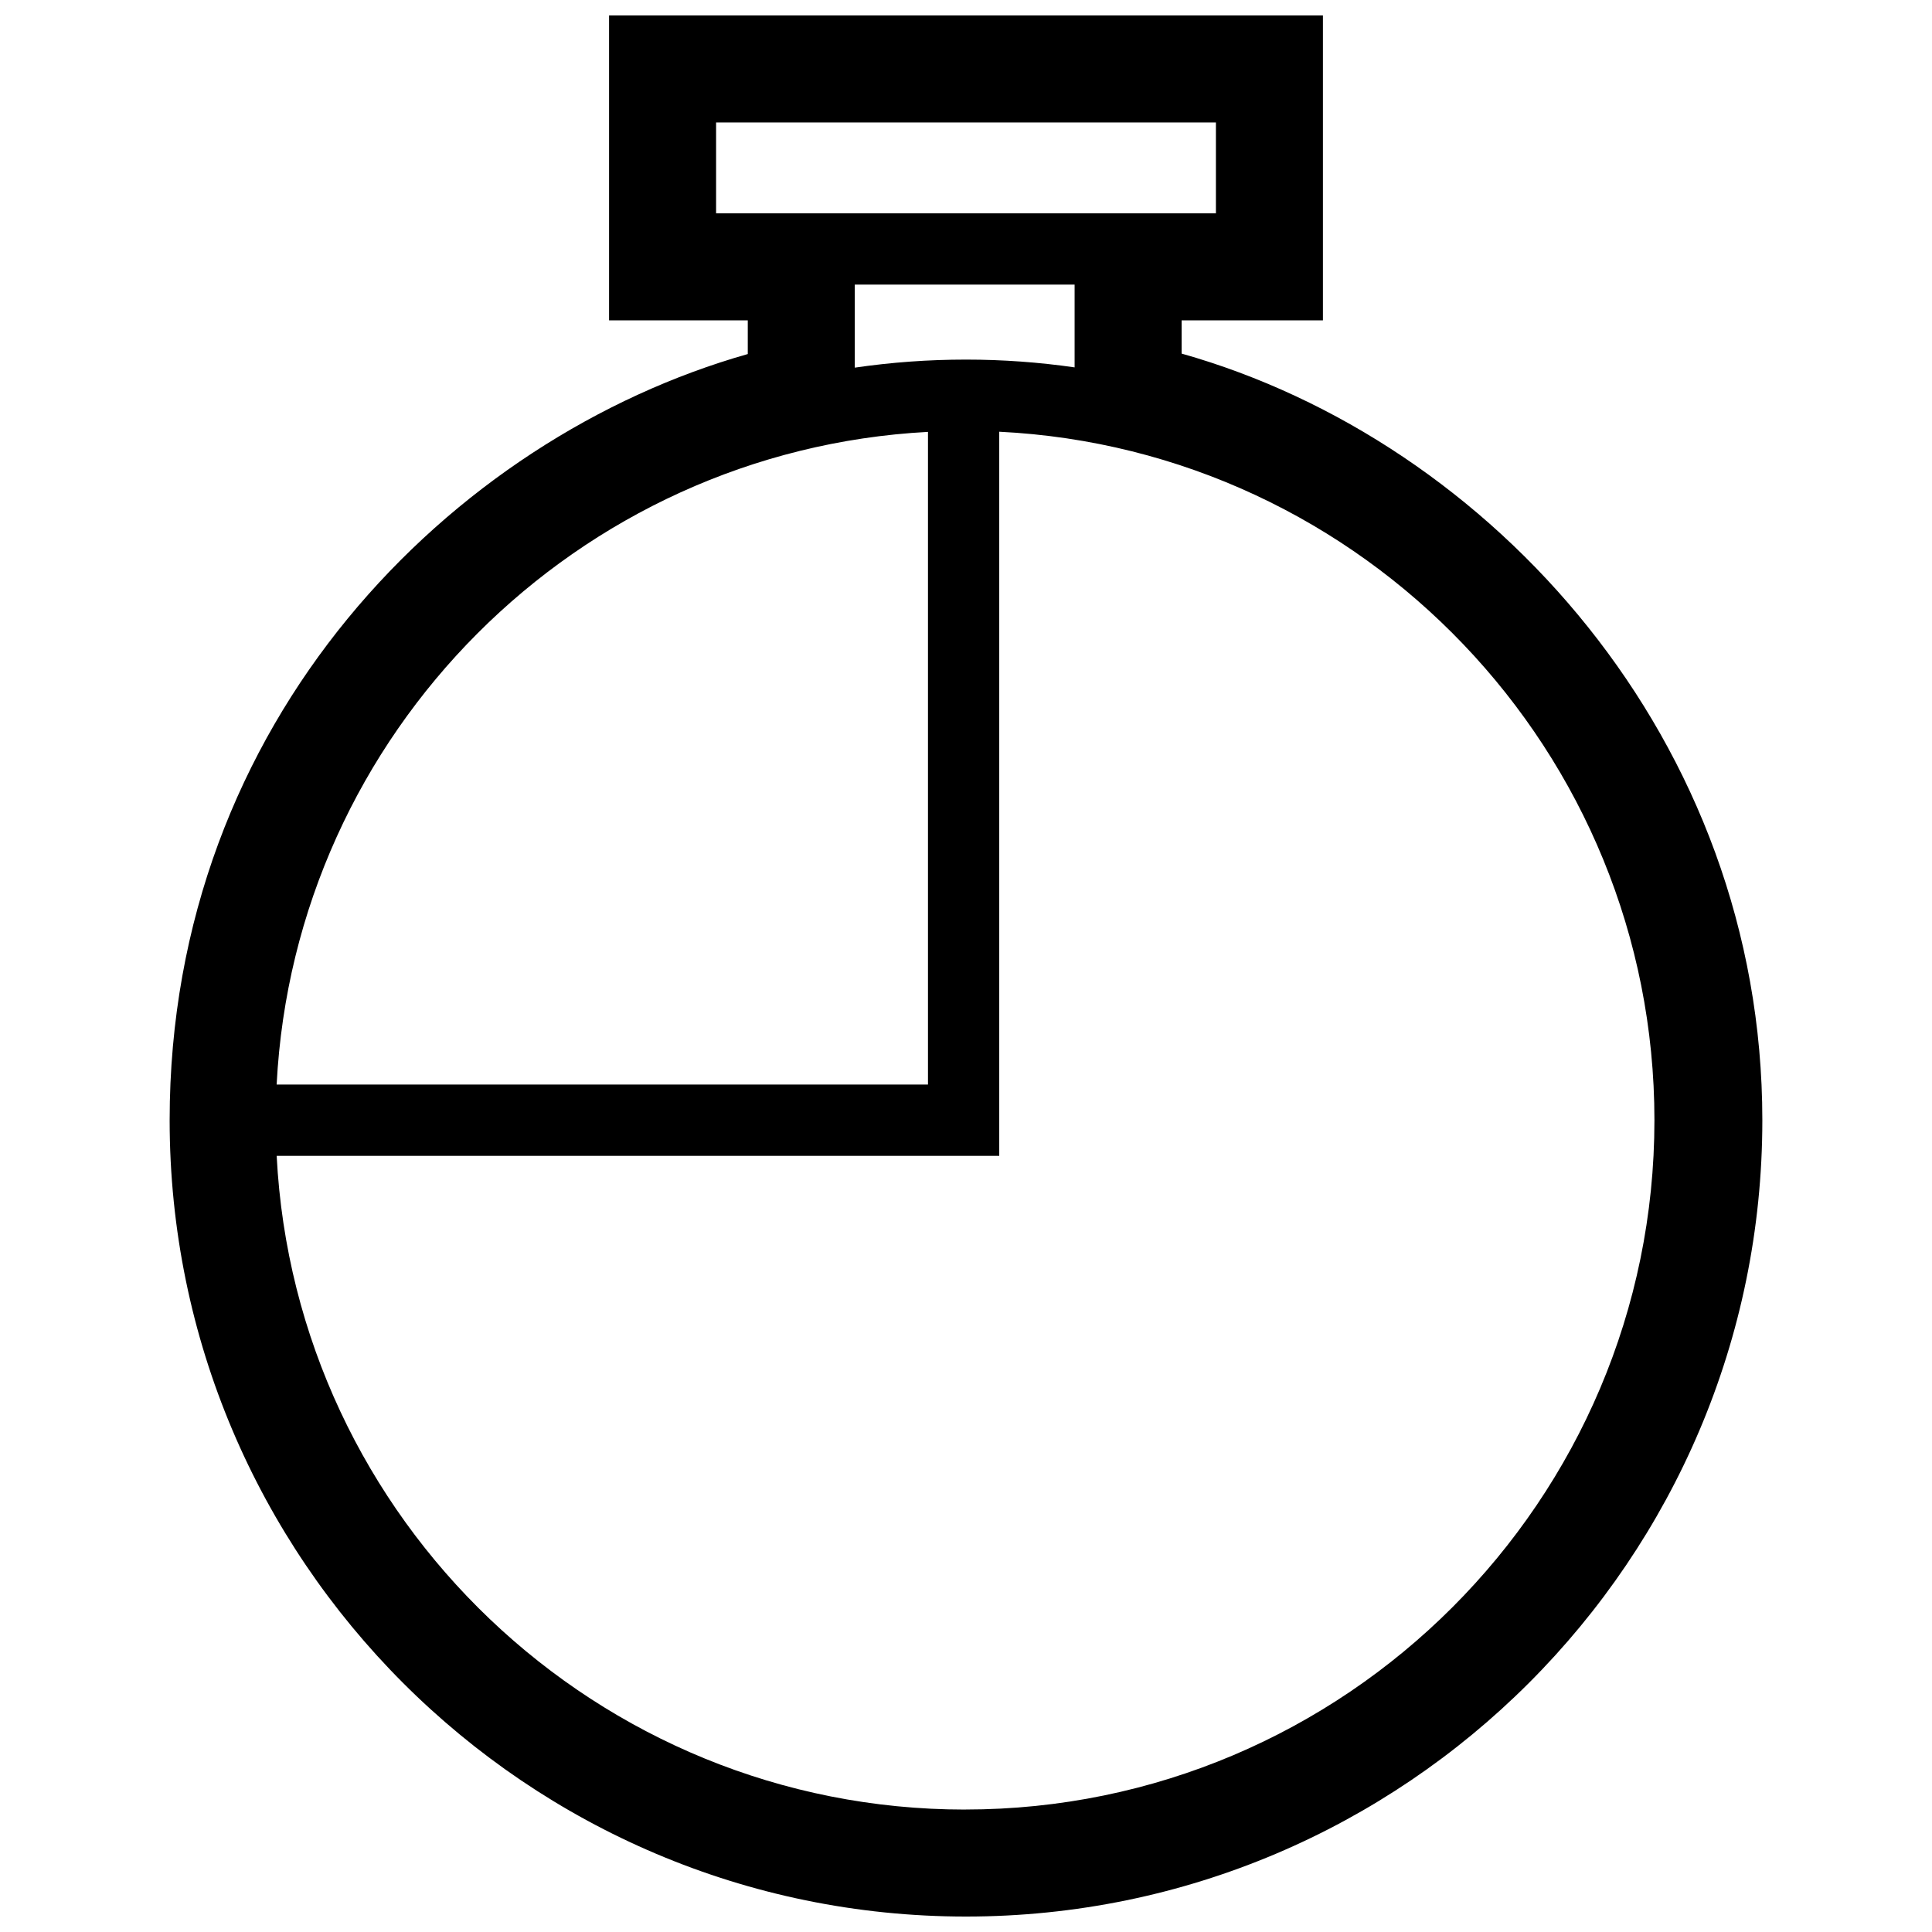 <?xml version="1.0" encoding="UTF-8"?>
<!-- Uploaded to: SVG Repo, www.svgrepo.com, Generator: SVG Repo Mixer Tools -->
<svg width="800px" height="800px" version="1.1" viewBox="144 144 512 512" xmlns="http://www.w3.org/2000/svg">
 <defs>
  <clipPath id="a">
   <path d="m188 148.09h424v503.81h-424z"/>
  </clipPath>
 </defs>
 <g clip-path="url(#a)">
  <path d="m457.14 237.71v-8.816h37.449v-80.801h-189.18v80.797h36.758v8.934c-78.453 22.258-153.21 97.012-153.21 203.04 0 116.37 94.672 211.04 211.04 211.04 116.37 0 211.04-94.672 211.04-211.04 0-100.64-71.758-179.97-153.9-203.16zm-123.37-37.176v-24.082h132.46v24.082zm95.012 18.883v21.941c-9.406-1.352-19.008-2.062-28.781-2.062-9.957 0-19.793 0.719-29.477 2.133v-22.012zm-38.859 39.035v172.97h-172.61c4.766-93.098 79.551-168.01 172.61-172.97zm9.828 365.1c-97.562 0-177.5-76.883-182.43-173.24h191.49v-191.9c96.539 4.731 173.63 84.758 173.63 182.45 0 100.73-81.949 182.68-182.68 182.68z"/>
 </g>
</svg>